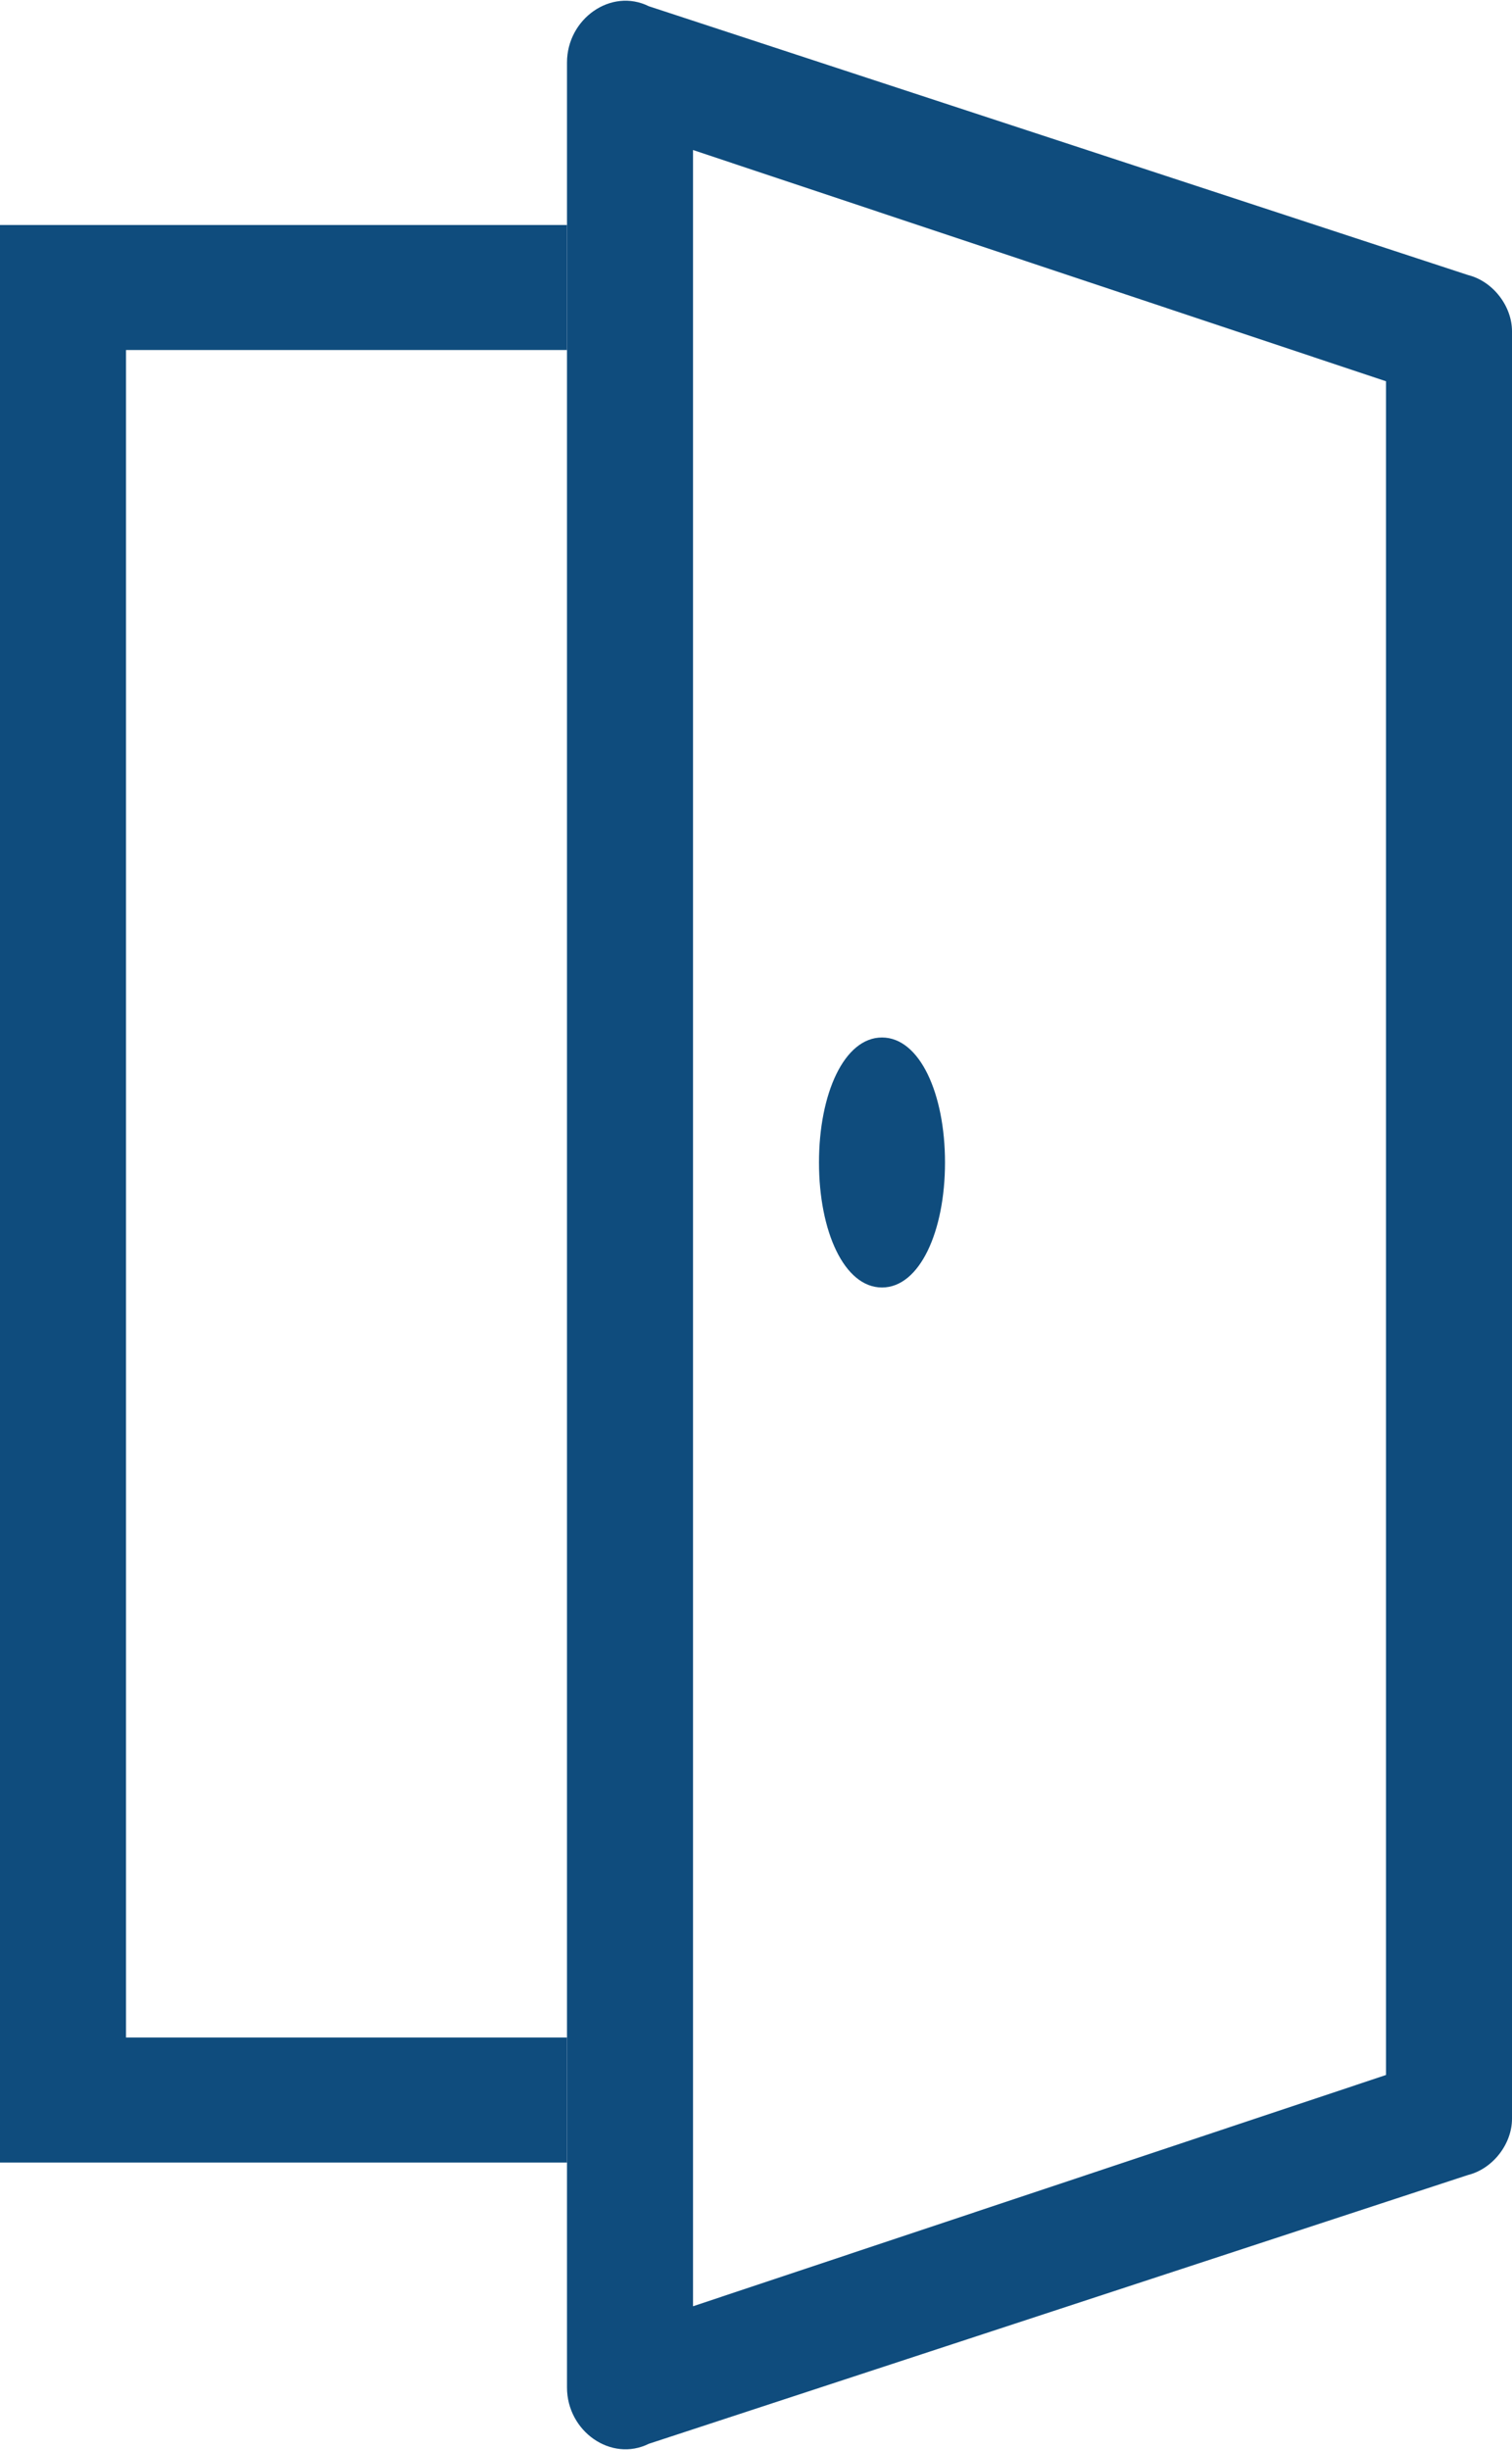 <svg width="50" height="81" viewBox="0 0 50 81" fill="none" xmlns="http://www.w3.org/2000/svg">
<g clip-path="url(#clip0_2_731)">
<path d="M48.542 9.092L21.458 0.207C20.208 -0.413 18.75 0.62 18.75 2.067V78.934C18.75 80.38 20.208 81.414 21.458 80.794L48.542 71.909C49.375 71.702 50 70.875 50 70.049V10.952C50 10.125 49.375 9.299 48.542 9.092ZM45.833 68.602L22.917 76.248V4.96L45.833 12.605V68.602Z" fill="#0F4C7D"/>
<path d="M31.25 38.433C31.25 40.706 30.416 42.566 29.166 42.566C27.916 42.566 27.083 40.706 27.083 38.433C27.083 36.16 27.916 34.301 29.166 34.301C30.416 34.301 31.25 36.16 31.25 38.433Z" fill="#0F4C7D"/>
<path d="M18.75 7.439H0V71.496H18.75V67.363H4.167V11.572H18.75V7.439Z" fill="#0F4C7D"/>
</g>
<defs>
<clipPath id="clip0_2_731">
<rect width="50" height="81" fill="white"/>
</clipPath>
</defs>
</svg>
